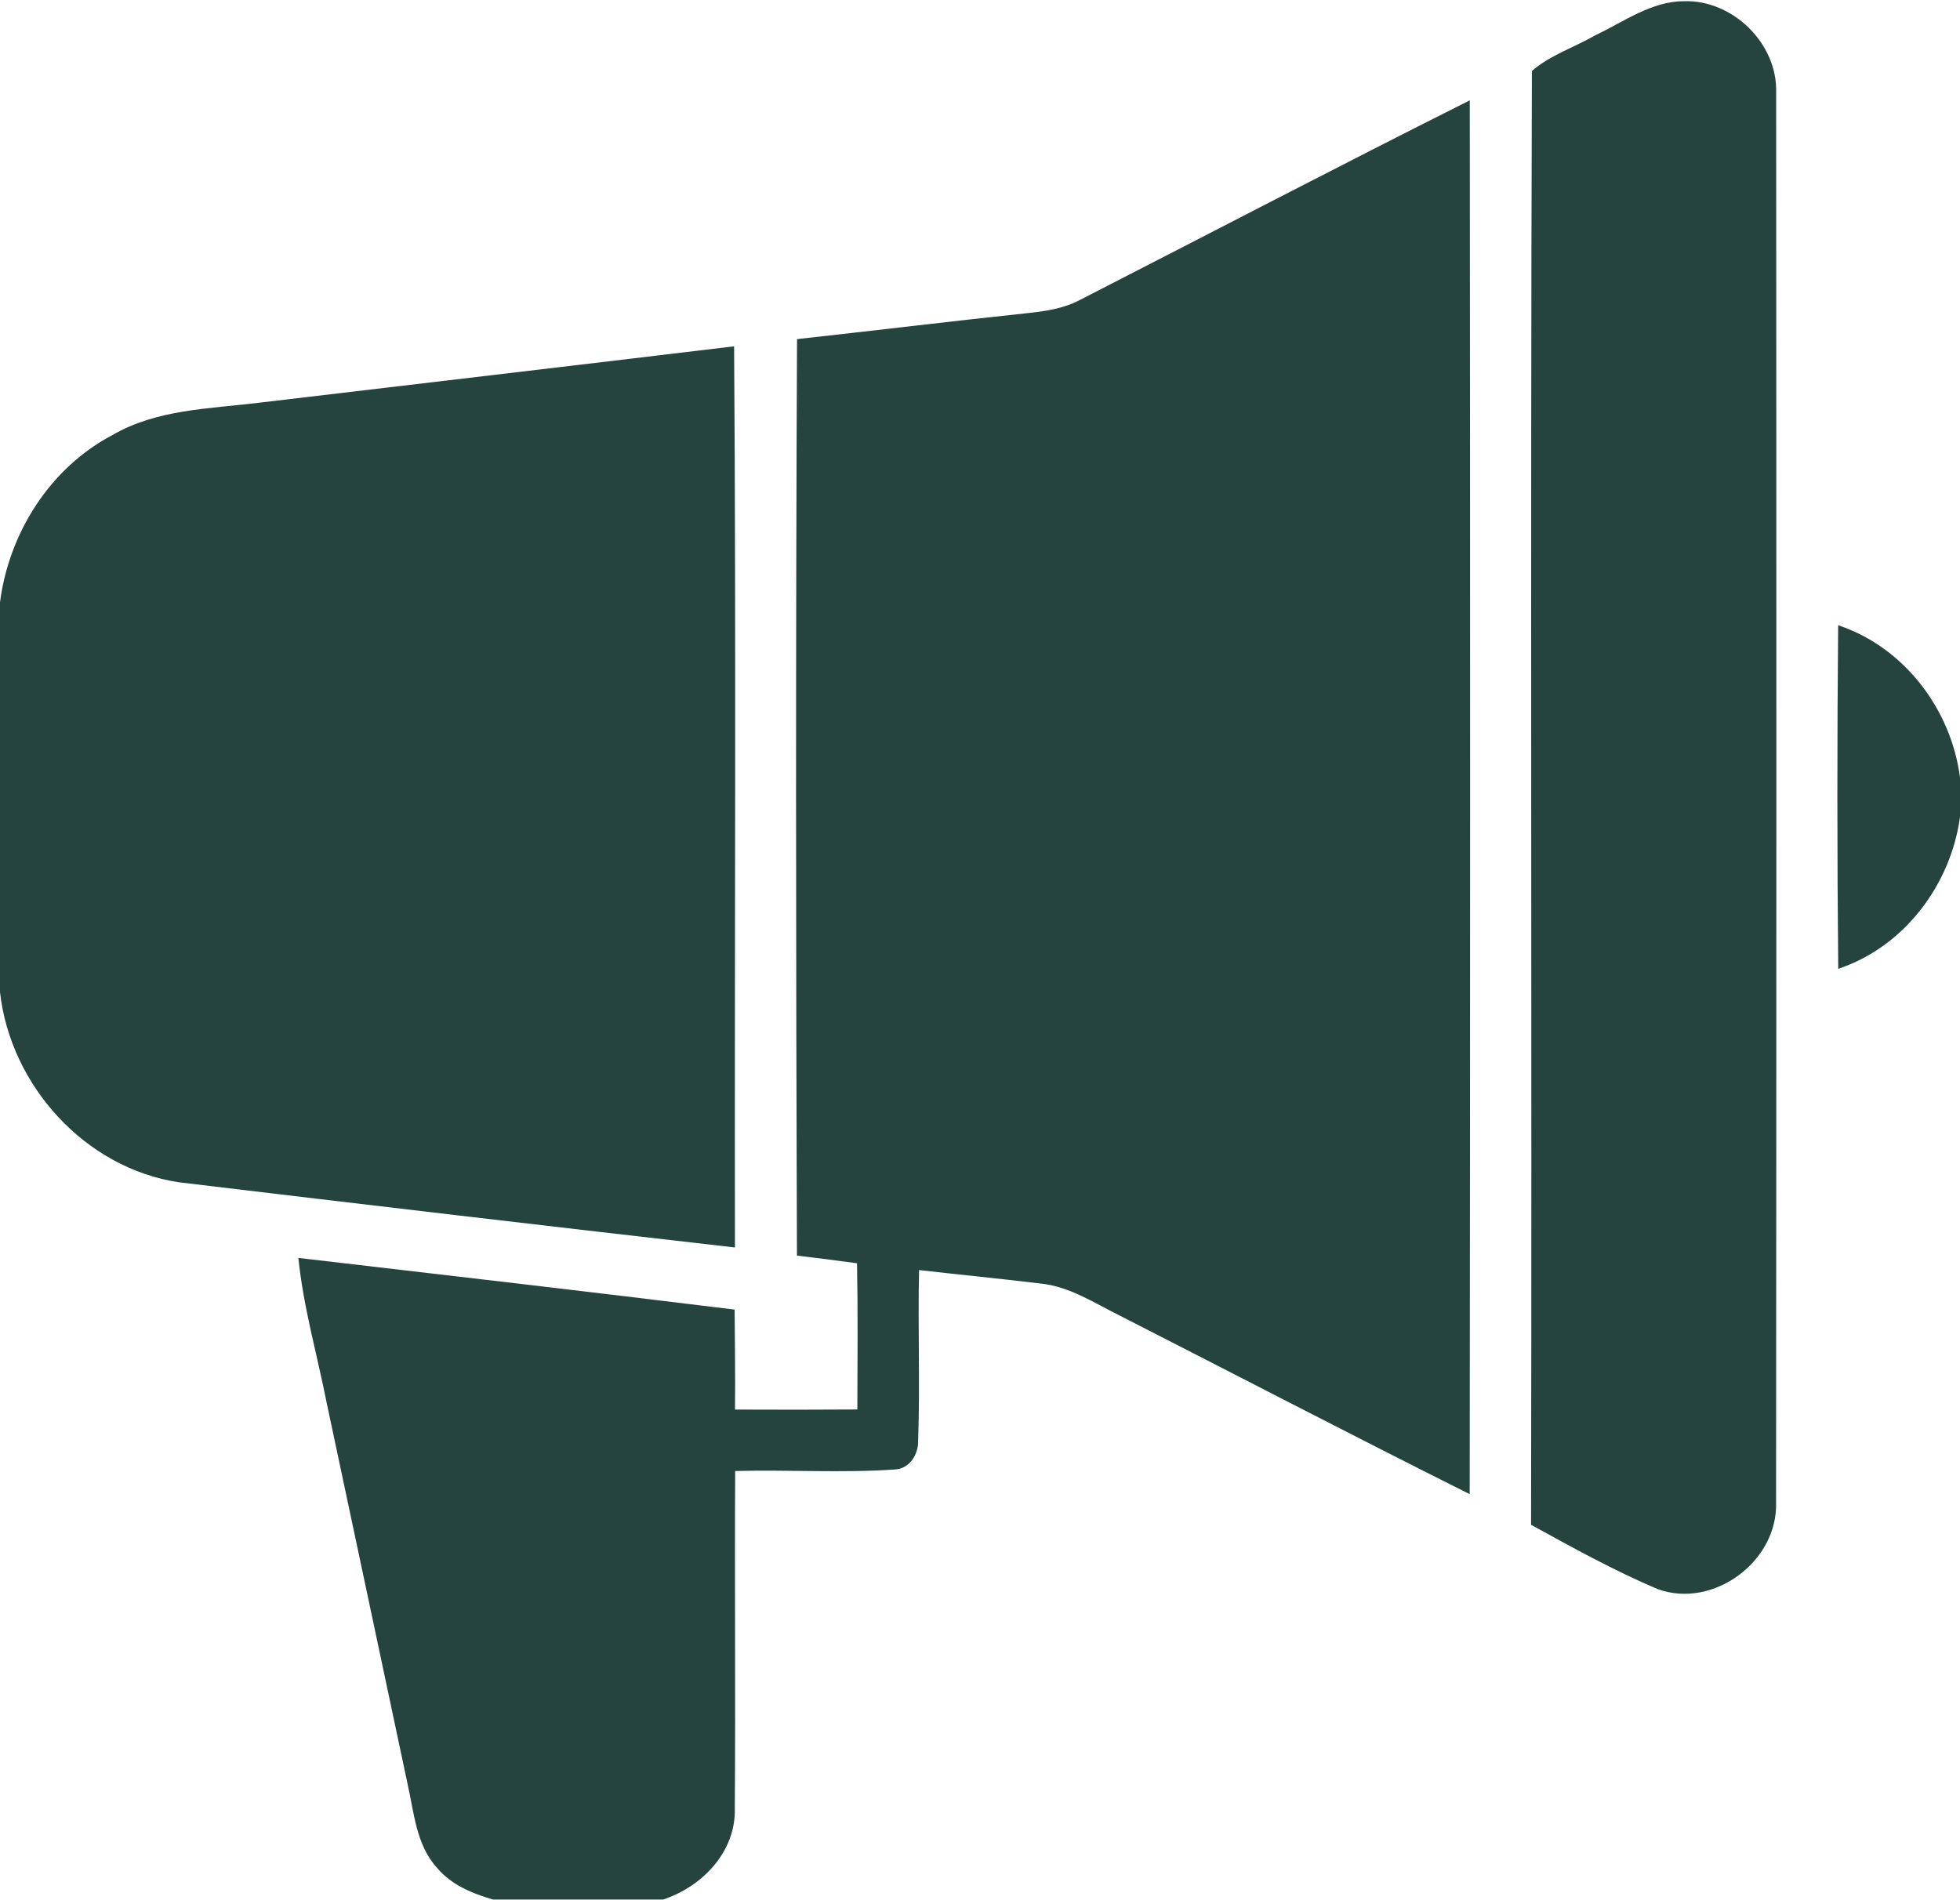 <?xml version="1.0" encoding="UTF-8" standalone="no"?><svg xmlns="http://www.w3.org/2000/svg" xmlns:xlink="http://www.w3.org/1999/xlink" fill="#24443d" height="659.5" preserveAspectRatio="xMidYMid meet" version="1" viewBox="0.0 -0.4 680.3 659.5" width="680.3" zoomAndPan="magnify"><g id="change1_1"><path d="M584.7,0.01c-11.43-0.05-20.99,7.1-30.91,11.8c-7.31,4.23-15.68,6.86-22.08,12.44c-0.56,168.22,0.03,336.49-0.29,504.71 c14.4,7.92,28.86,15.94,44.01,22.35c19.37,6.96,41.78-9.78,41.03-30.24c0.13-163.12,0.13-326.26,0.03-489.4 C616.96,14.76,601.55-0.39,584.7,0.01z" fill="inherit"/><path d="M374.73,103.78c-5.69,3-12.14,3.91-18.47,4.57c-26.55,2.82-53.07,6.06-79.62,8.98c-0.48,106.03-0.4,212.12-0.03,318.18 c6.96,0.82,13.9,1.7,20.86,2.66c0.32,16.93,0.16,33.83,0.11,50.76c-14.16,0.08-28.33,0.11-42.47,0.03 c0.13-11.59-0.05-23.15-0.13-34.71c-50.47-6.22-100.96-12.06-151.42-17.94c1.73,17.03,6.51,33.56,9.83,50.33 c9.38,44.03,18.68,88.1,28.04,132.13c2.29,10.05,2.98,21.37,10.31,29.34c4.92,5.87,12.22,8.88,19.4,10.95h59 c13.66-4.49,25.38-16.66,24.9-31.76c0.29-38.99-0.08-78,0.13-117.01c18.47-0.5,36.97,0.74,55.38-0.53 c5.21-0.21,8.32-5.37,8.13-10.18c0.69-19.67-0.13-39.36,0.32-59.05c13.95,1.59,27.96,2.95,41.91,4.65 c10.2,0.93,18.87,6.78,27.82,11.19c40.47,20.65,80.76,41.62,121.39,61.95c0.19-161.28,0.19-322.59,0.03-483.88 C464.82,57.17,419.88,80.66,374.73,103.78z" fill="inherit"/><path d="M254.8,119.83c-55.01,6.62-110.07,13.07-165.11,19.61c-17.11,2.1-35.32,2.26-50.65,11.19 C17.35,162.03,3.08,184.65,0,208.73v135.29c3.61,32.45,29.58,61.2,62.16,66.04c64.28,7.71,128.62,15.28,192.93,22.62 C254.93,328.39,255.54,224.09,254.8,119.83z" fill="inherit"/><path d="M638.01,216.67c-0.37,39.76-0.37,79.51,0.03,119.27c22.91-7.63,39.07-29.18,42.28-52.8v-13.5 C677.29,245.93,660.94,224.27,638.01,216.67z" fill="inherit"/></g></svg>